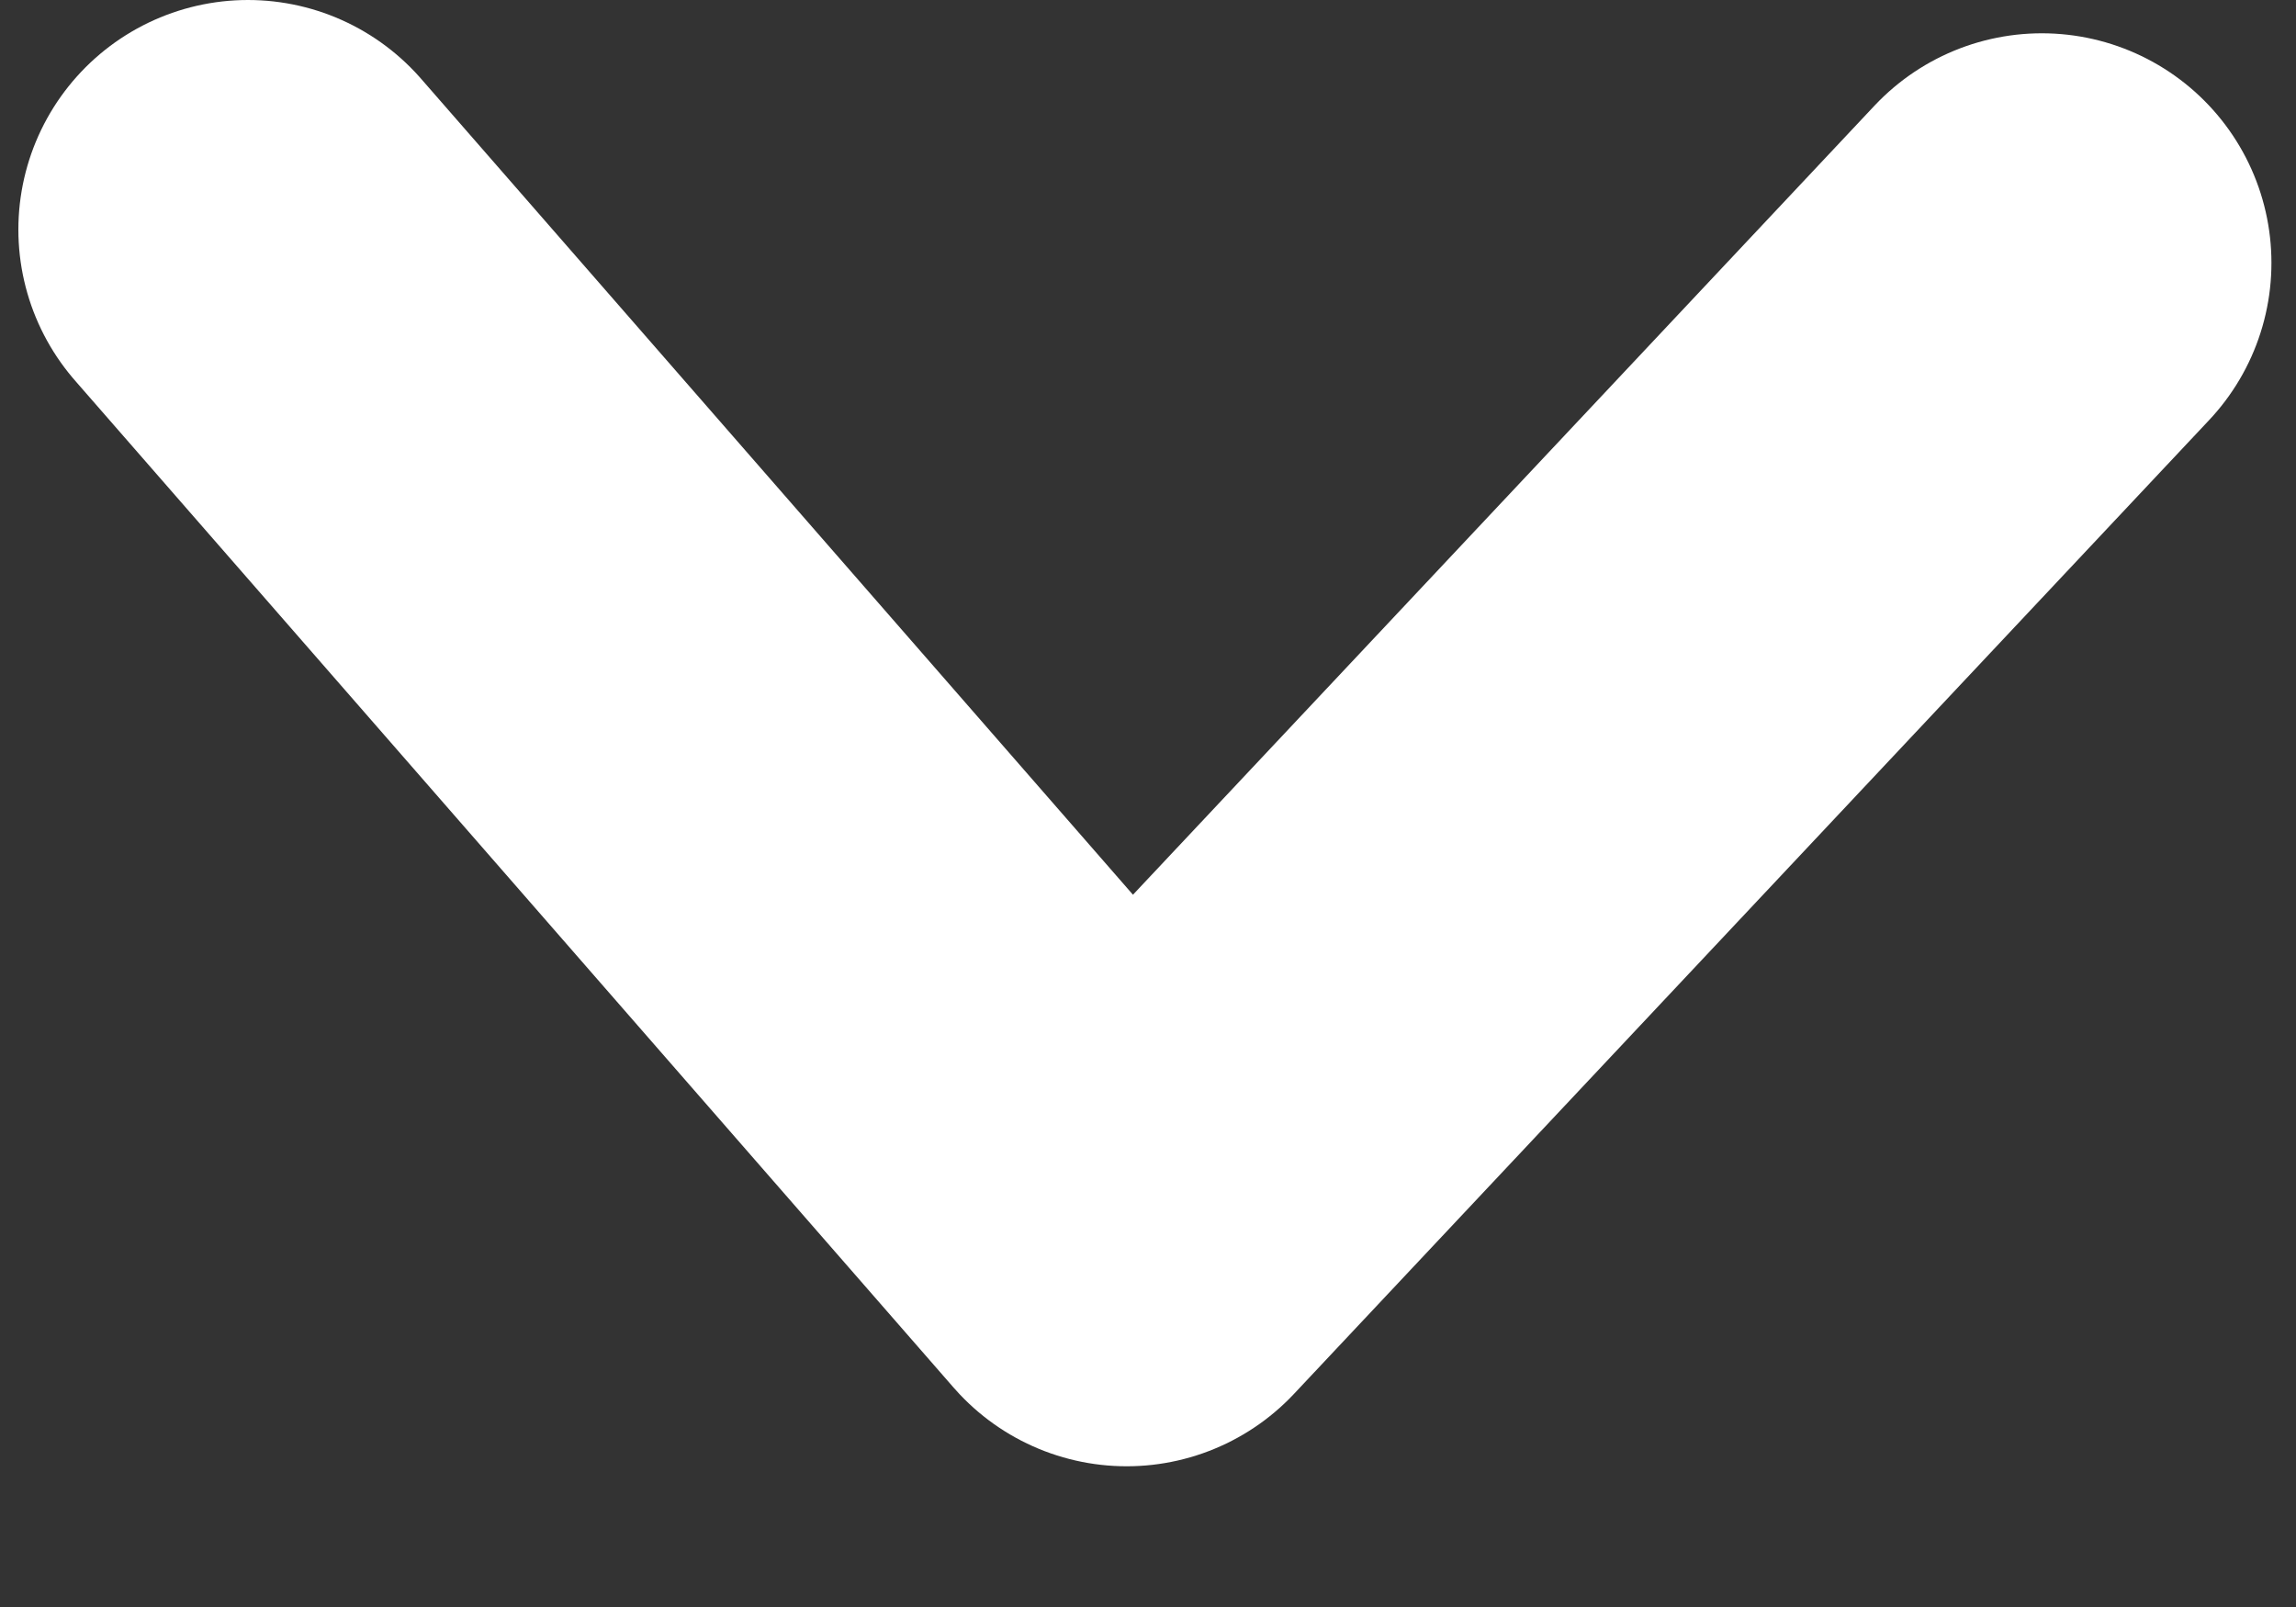 <svg width="10" height="7" viewBox="0 0 10 7" fill="none" xmlns="http://www.w3.org/2000/svg">
<rect x="0" y="0" width="10" height="7" fill="#333333" stroke="none"/>
<path d="M8.893 1.145L4.907 5.387L1.08 1" stroke="white" stroke-width="2" stroke-linecap="round" stroke-linejoin="round"/>
</svg>
